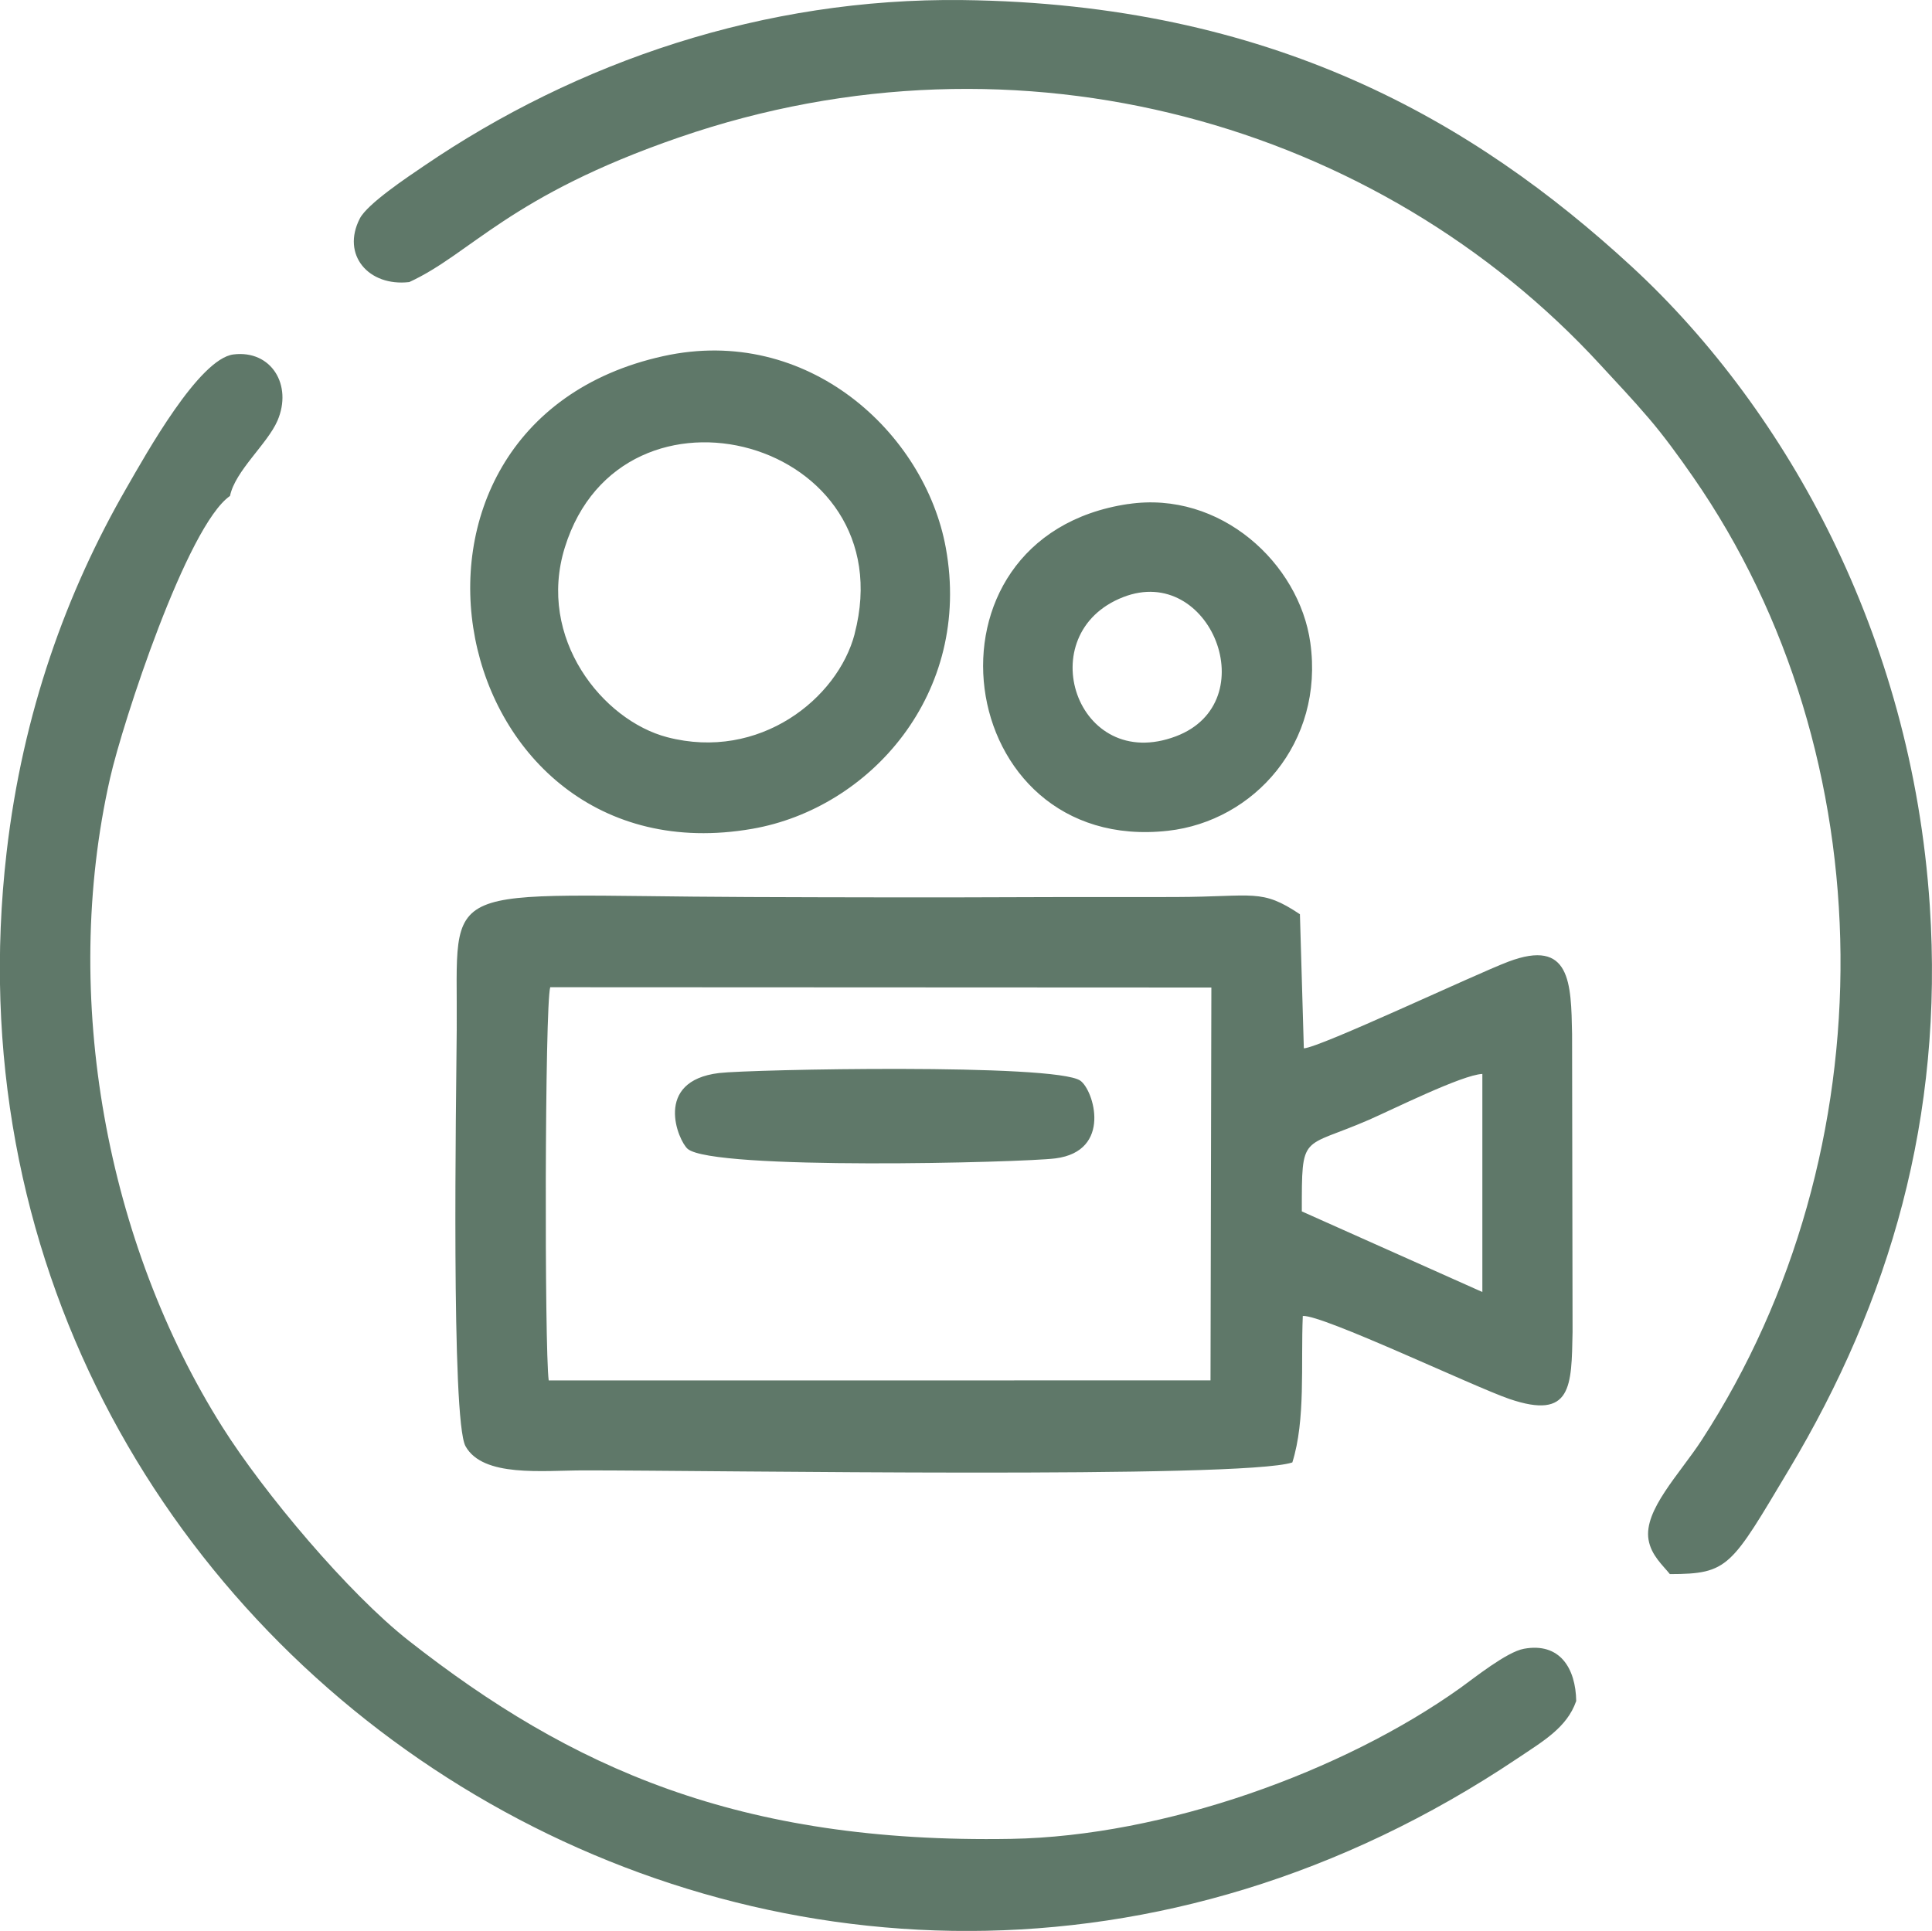 <?xml version="1.0" encoding="UTF-8"?> <svg xmlns="http://www.w3.org/2000/svg" xmlns:xlink="http://www.w3.org/1999/xlink" xmlns:xodm="http://www.corel.com/coreldraw/odm/2003" xml:space="preserve" width="19.967mm" height="19.958mm" version="1.1" style="shape-rendering:geometricPrecision; text-rendering:geometricPrecision; image-rendering:optimizeQuality; fill-rule:evenodd; clip-rule:evenodd" viewBox="0 0 316.33 316.19"> <defs> <style type="text/css"> .fil0 {fill:#5F7869} </style> </defs> <g id="Слой_x0020_1">  <path class="fil0" d="M89.84 226.05c-0.7,-5.23 -0.65,-61.38 0.25,-64.39l108.25 0.05 -0.14 64.33 -108.35 0.01zm27.91 -50.34c-10.86,1.3 -6.7,11.09 -5.16,12.42 4.12,3.55 54.8,2.25 60.21,1.56 9.34,-1.19 6.29,-11.19 4.08,-12.73 -4.11,-2.86 -54.1,-1.85 -59.13,-1.25zm66.15 -77.93c14.29,-5.57 23.33,17.23 8.64,22.79 -16.29,6.16 -23.93,-16.83 -8.64,-22.79zm0.83 -15.25c-36,5.36 -28.9,57.48 6.52,53.51 14.07,-1.58 25.58,-14.4 23.29,-30.8 -1.81,-12.98 -14.71,-24.95 -29.81,-22.7zm-44.79 21.26c-2.78,10.63 -15.61,20.86 -30.69,16.93 -10.56,-2.75 -21.39,-16.19 -16.77,-31.07 9.37,-30.2 55.75,-17.63 47.45,14.14zm-31.35 -45.47c-51.07,11.28 -35.92,86.19 14.58,77.4 19.28,-3.35 36.04,-22.17 31.69,-46.01 -3.42,-18.78 -22.59,-36.62 -46.27,-31.39zm-41.6 -12.12c10.18,-4.67 16.3,-14.09 44.22,-23.71 55.89,-19.26 114.62,-2.15 150.84,37.27 2.98,3.25 5.01,5.34 7.95,8.78 2.42,2.83 4.85,6.16 7.21,9.56 31.71,45.68 32.19,110.37 1.42,157.71 -3.63,5.58 -9.53,11.49 -8.71,16.32 0.43,2.56 2.35,4.2 3.49,5.63 9.66,-0.01 9.99,-1.2 19.52,-17.14 16.51,-27.6 25.33,-57.69 23.04,-92.31 -1.49,-22.47 -7.47,-42.69 -16.02,-60.18 -8.26,-16.9 -19.67,-32.38 -32.76,-44.45 -25.98,-23.96 -59.14,-43.07 -109.6,-43.67 -32.48,-0.38 -63.09,10.05 -88.25,27.21 -2.62,1.78 -9.17,6.14 -10.42,8.55 -3.09,5.99 1.46,11.19 8.08,10.42zm191.09 232.38c-0.08,-5.41 -2.69,-9.66 -8.56,-8.59 -2.83,0.51 -8.17,4.81 -10.41,6.41 -19.23,13.73 -48.55,24.28 -73.55,24.72 -44.66,0.78 -72.14,-11.66 -98.62,-32.44 -9.94,-7.8 -23.72,-24.21 -30.54,-35.02 -18.9,-29.96 -26.52,-70.33 -18.38,-106.23 2.05,-9.06 12.59,-41.34 19.64,-46.22 0.83,-4.1 6.12,-8.51 7.77,-12.32 2.51,-5.83 -1.01,-11.61 -7.2,-10.85 -5.65,0.69 -14.32,16.31 -17.5,21.83 -9.84,17.05 -17.01,36.85 -19.65,59.7 -15.28,132.24 131.32,226.23 247.38,148.37 4.17,-2.8 8.09,-5.03 9.6,-9.35zm-44.93 -80.22c-0,-12.98 -0.09,-10.17 10.93,-14.96 3.78,-1.64 15.3,-7.4 18.63,-7.54l0 35.71 -29.56 -13.2zm-1.55 41.11c2.19,-6.96 1.37,-16.02 1.71,-23.98 3.23,-0.22 28.01,11.6 33.82,13.59 10.29,3.51 10.17,-2.11 10.35,-10.95l-0.08 -48.8c-0.16,-8.36 -0.22,-15.71 -10.44,-11.85 -5.43,2.05 -30.84,14.07 -33.48,14.19l-0.64 -21.96c-6.36,-4.25 -7.41,-2.86 -20.33,-2.82 -7.77,0.03 -15.54,-0.02 -23.31,0.02 -15.52,0.07 -31.09,0.04 -46.61,-0.02 -51.85,-0.19 -47.61,-3.4 -47.81,21.72 -0.09,11.48 -0.94,63.93 1.44,68.21 2.86,5.14 12.59,3.96 19.42,3.96 21.64,-0.01 107.84,1.41 115.95,-1.3z"></path> </g> </svg> 